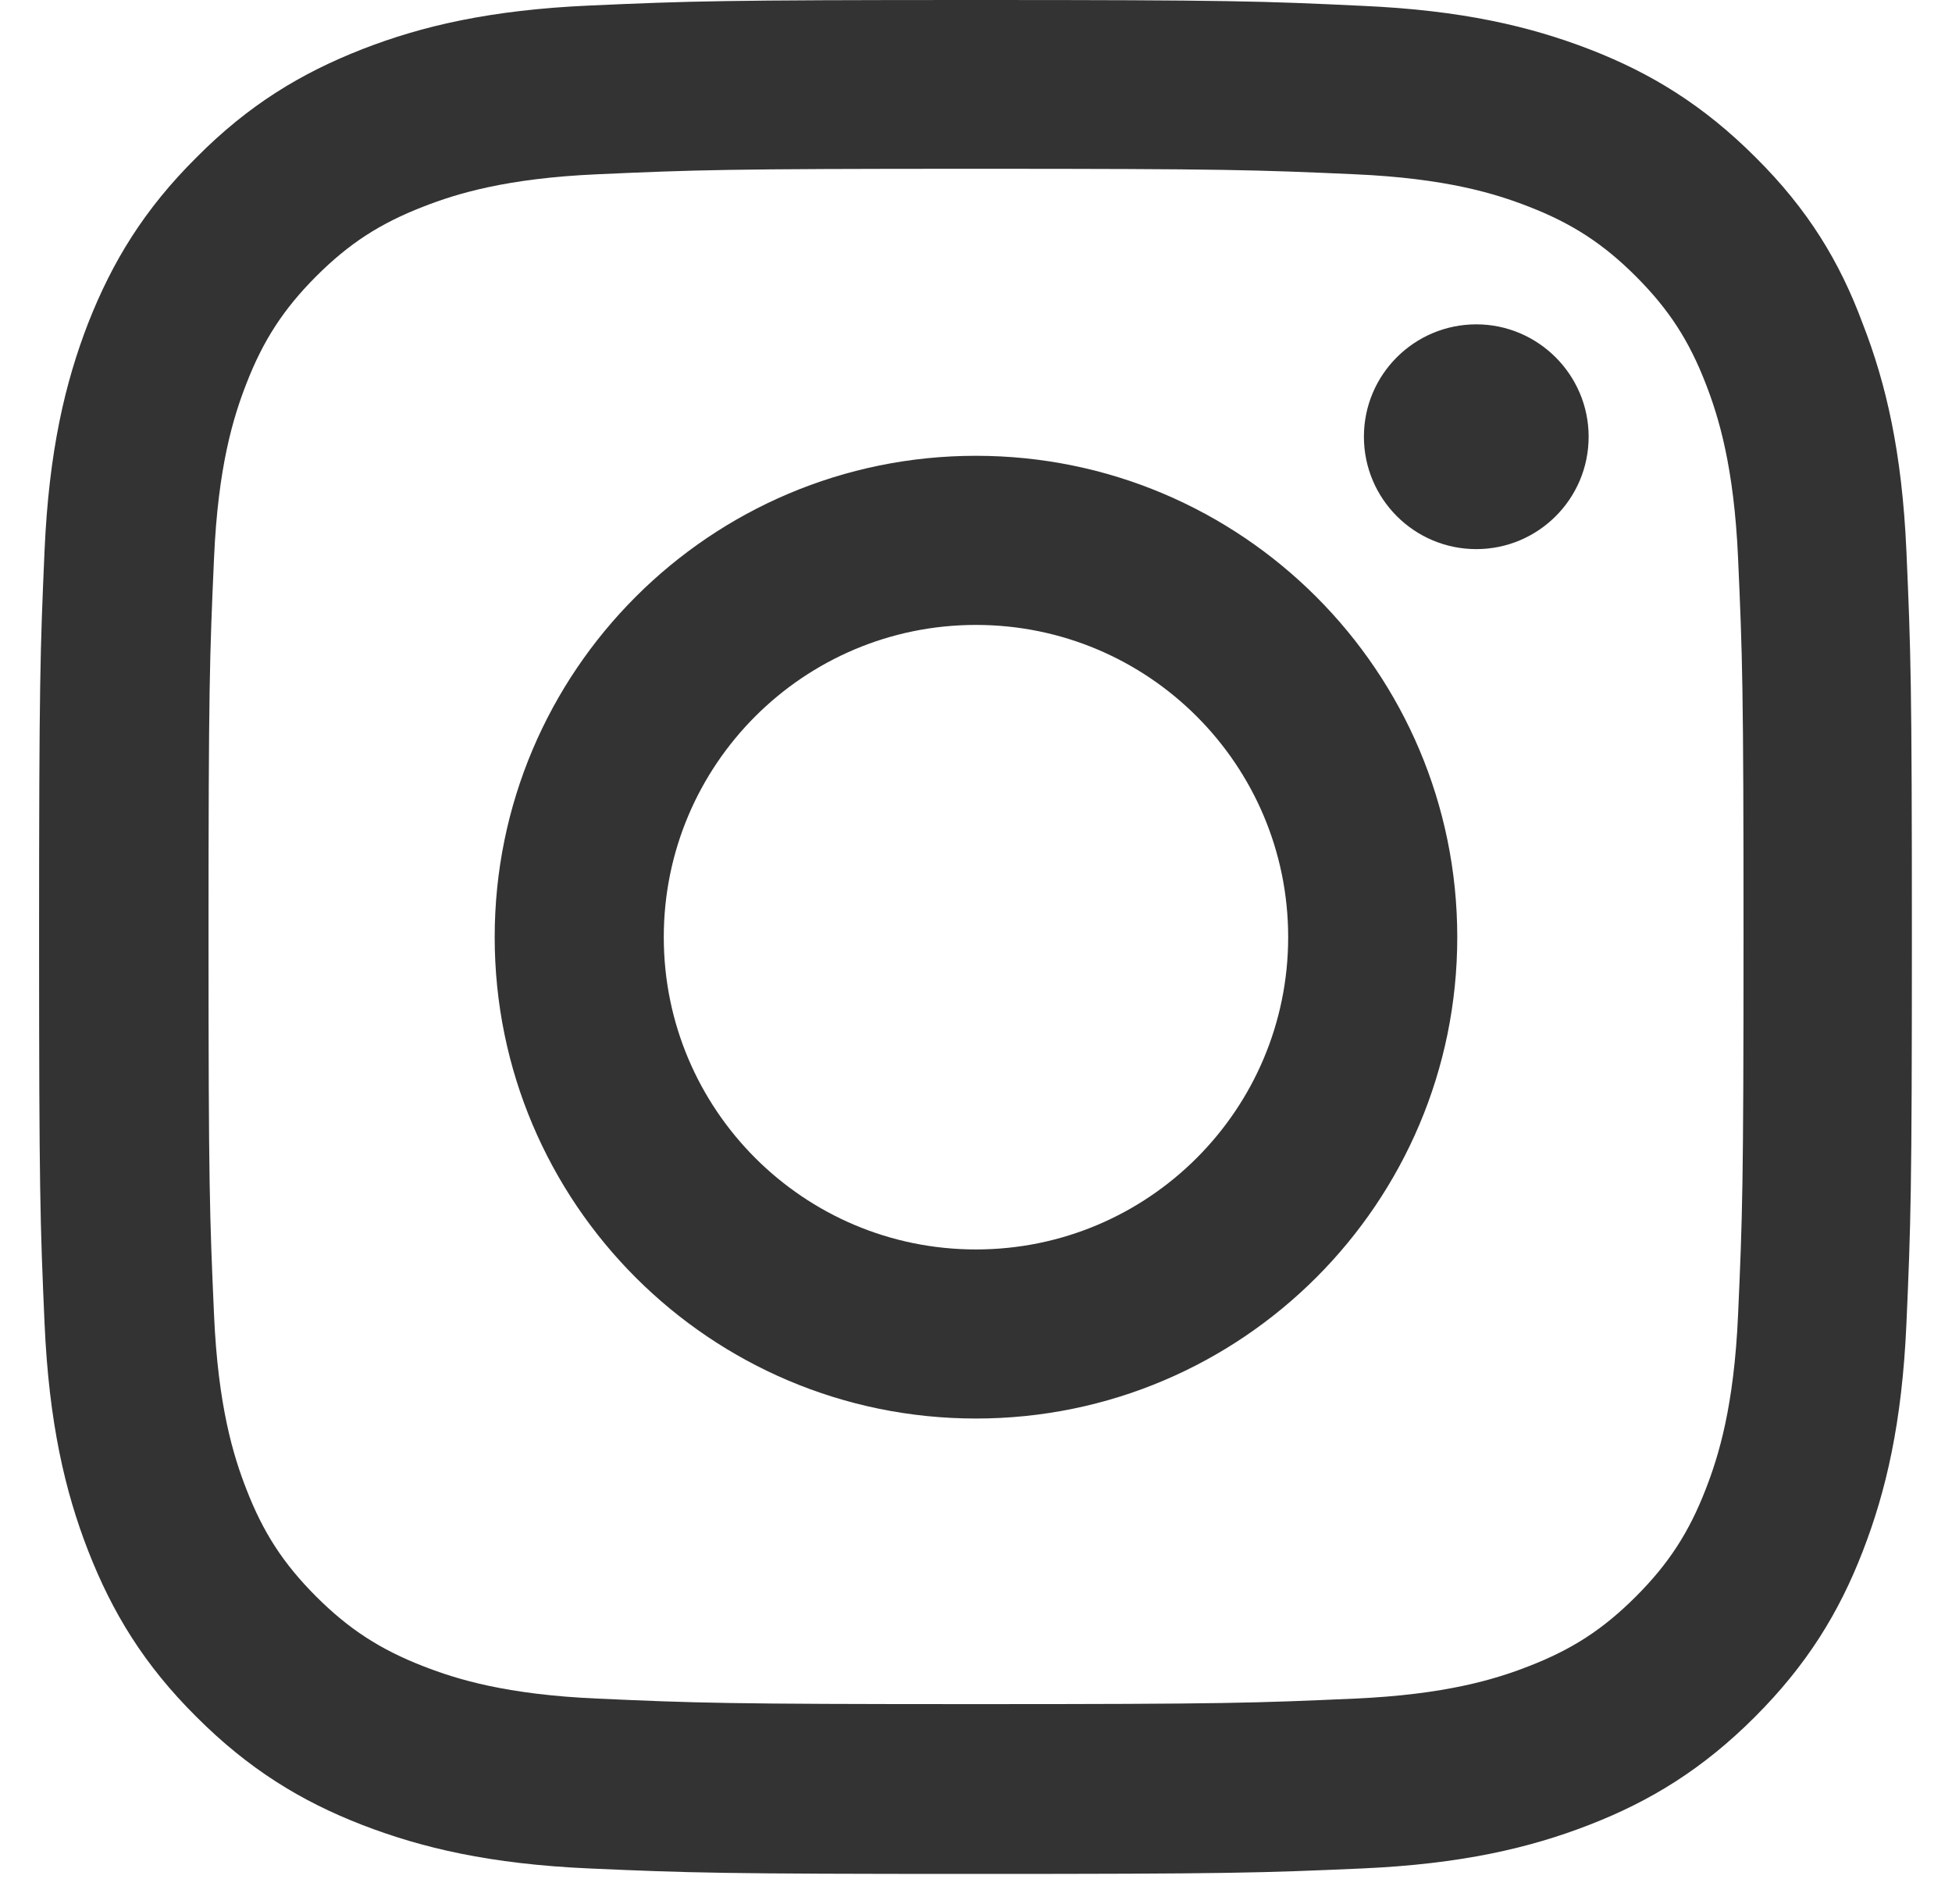 <svg xmlns="http://www.w3.org/2000/svg" width="40" height="39" viewBox="0 0 40 39" fill="none"><g clip-path="url(#clip0_896_10349)"><path d="M20.001 3.458C25.131 3.458 25.738 3.48 27.756 3.57C29.631 3.652 30.643 3.967 31.318 4.23C32.211 4.575 32.856 4.995 33.523 5.662C34.198 6.338 34.611 6.975 34.956 7.867C35.218 8.543 35.533 9.562 35.616 11.43C35.706 13.455 35.728 14.062 35.728 19.185C35.728 24.315 35.706 24.922 35.616 26.94C35.533 28.815 35.218 29.828 34.956 30.503C34.611 31.395 34.191 32.04 33.523 32.708C32.848 33.383 32.211 33.795 31.318 34.14C30.643 34.403 29.623 34.718 27.756 34.8C25.731 34.89 25.123 34.913 20.001 34.913C14.871 34.913 14.263 34.89 12.246 34.8C10.371 34.718 9.358 34.403 8.683 34.14C7.791 33.795 7.146 33.375 6.478 32.708C5.803 32.032 5.391 31.395 5.046 30.503C4.783 29.828 4.468 28.808 4.386 26.94C4.296 24.915 4.273 24.308 4.273 19.185C4.273 14.055 4.296 13.447 4.386 11.43C4.468 9.555 4.783 8.543 5.046 7.867C5.391 6.975 5.811 6.33 6.478 5.662C7.153 4.987 7.791 4.575 8.683 4.23C9.358 3.967 10.378 3.652 12.246 3.57C14.263 3.48 14.871 3.458 20.001 3.458ZM20.001 0C14.788 0 14.136 0.022 12.088 0.113C10.048 0.203 8.646 0.532 7.431 1.005C6.163 1.5 5.091 2.152 4.026 3.225C2.953 4.29 2.301 5.362 1.806 6.622C1.333 7.845 1.003 9.24 0.913 11.28C0.823 13.335 0.801 13.988 0.801 19.2C0.801 24.413 0.823 25.065 0.913 27.113C1.003 29.152 1.333 30.555 1.806 31.77C2.301 33.038 2.953 34.11 4.026 35.175C5.091 36.24 6.163 36.9 7.423 37.388C8.646 37.86 10.041 38.19 12.081 38.28C14.128 38.37 14.781 38.392 19.993 38.392C25.206 38.392 25.858 38.37 27.906 38.28C29.946 38.19 31.348 37.86 32.563 37.388C33.823 36.9 34.896 36.24 35.961 35.175C37.026 34.11 37.686 33.038 38.173 31.777C38.646 30.555 38.976 29.16 39.066 27.12C39.156 25.073 39.178 24.42 39.178 19.207C39.178 13.995 39.156 13.342 39.066 11.295C38.976 9.255 38.646 7.853 38.173 6.638C37.701 5.362 37.048 4.29 35.976 3.225C34.911 2.16 33.838 1.5 32.578 1.012C31.356 0.54 29.961 0.21 27.921 0.12C25.866 0.022 25.213 0 20.001 0Z" fill="black" fill-opacity="0.8"></path><path d="M19.999 9.338C14.554 9.338 10.137 13.755 10.137 19.2C10.137 24.645 14.554 29.062 19.999 29.062C25.444 29.062 29.862 24.645 29.862 19.2C29.862 13.755 25.444 9.338 19.999 9.338ZM19.999 25.598C16.467 25.598 13.602 22.733 13.602 19.2C13.602 15.668 16.467 12.803 19.999 12.803C23.532 12.803 26.397 15.668 26.397 19.2C26.397 22.733 23.532 25.598 19.999 25.598Z" fill="black" fill-opacity="0.8"></path><path d="M32.554 8.947C32.554 10.222 31.519 11.25 30.252 11.25C28.977 11.25 27.949 10.215 27.949 8.947C27.949 7.672 28.984 6.645 30.252 6.645C31.519 6.645 32.554 7.68 32.554 8.947Z" fill="black" fill-opacity="0.8"></path></g><defs><clipPath id="clip0_896_10349"><rect width="38.4" height="38.4" fill="white" transform="translate(0.801)"></rect></clipPath></defs></svg>